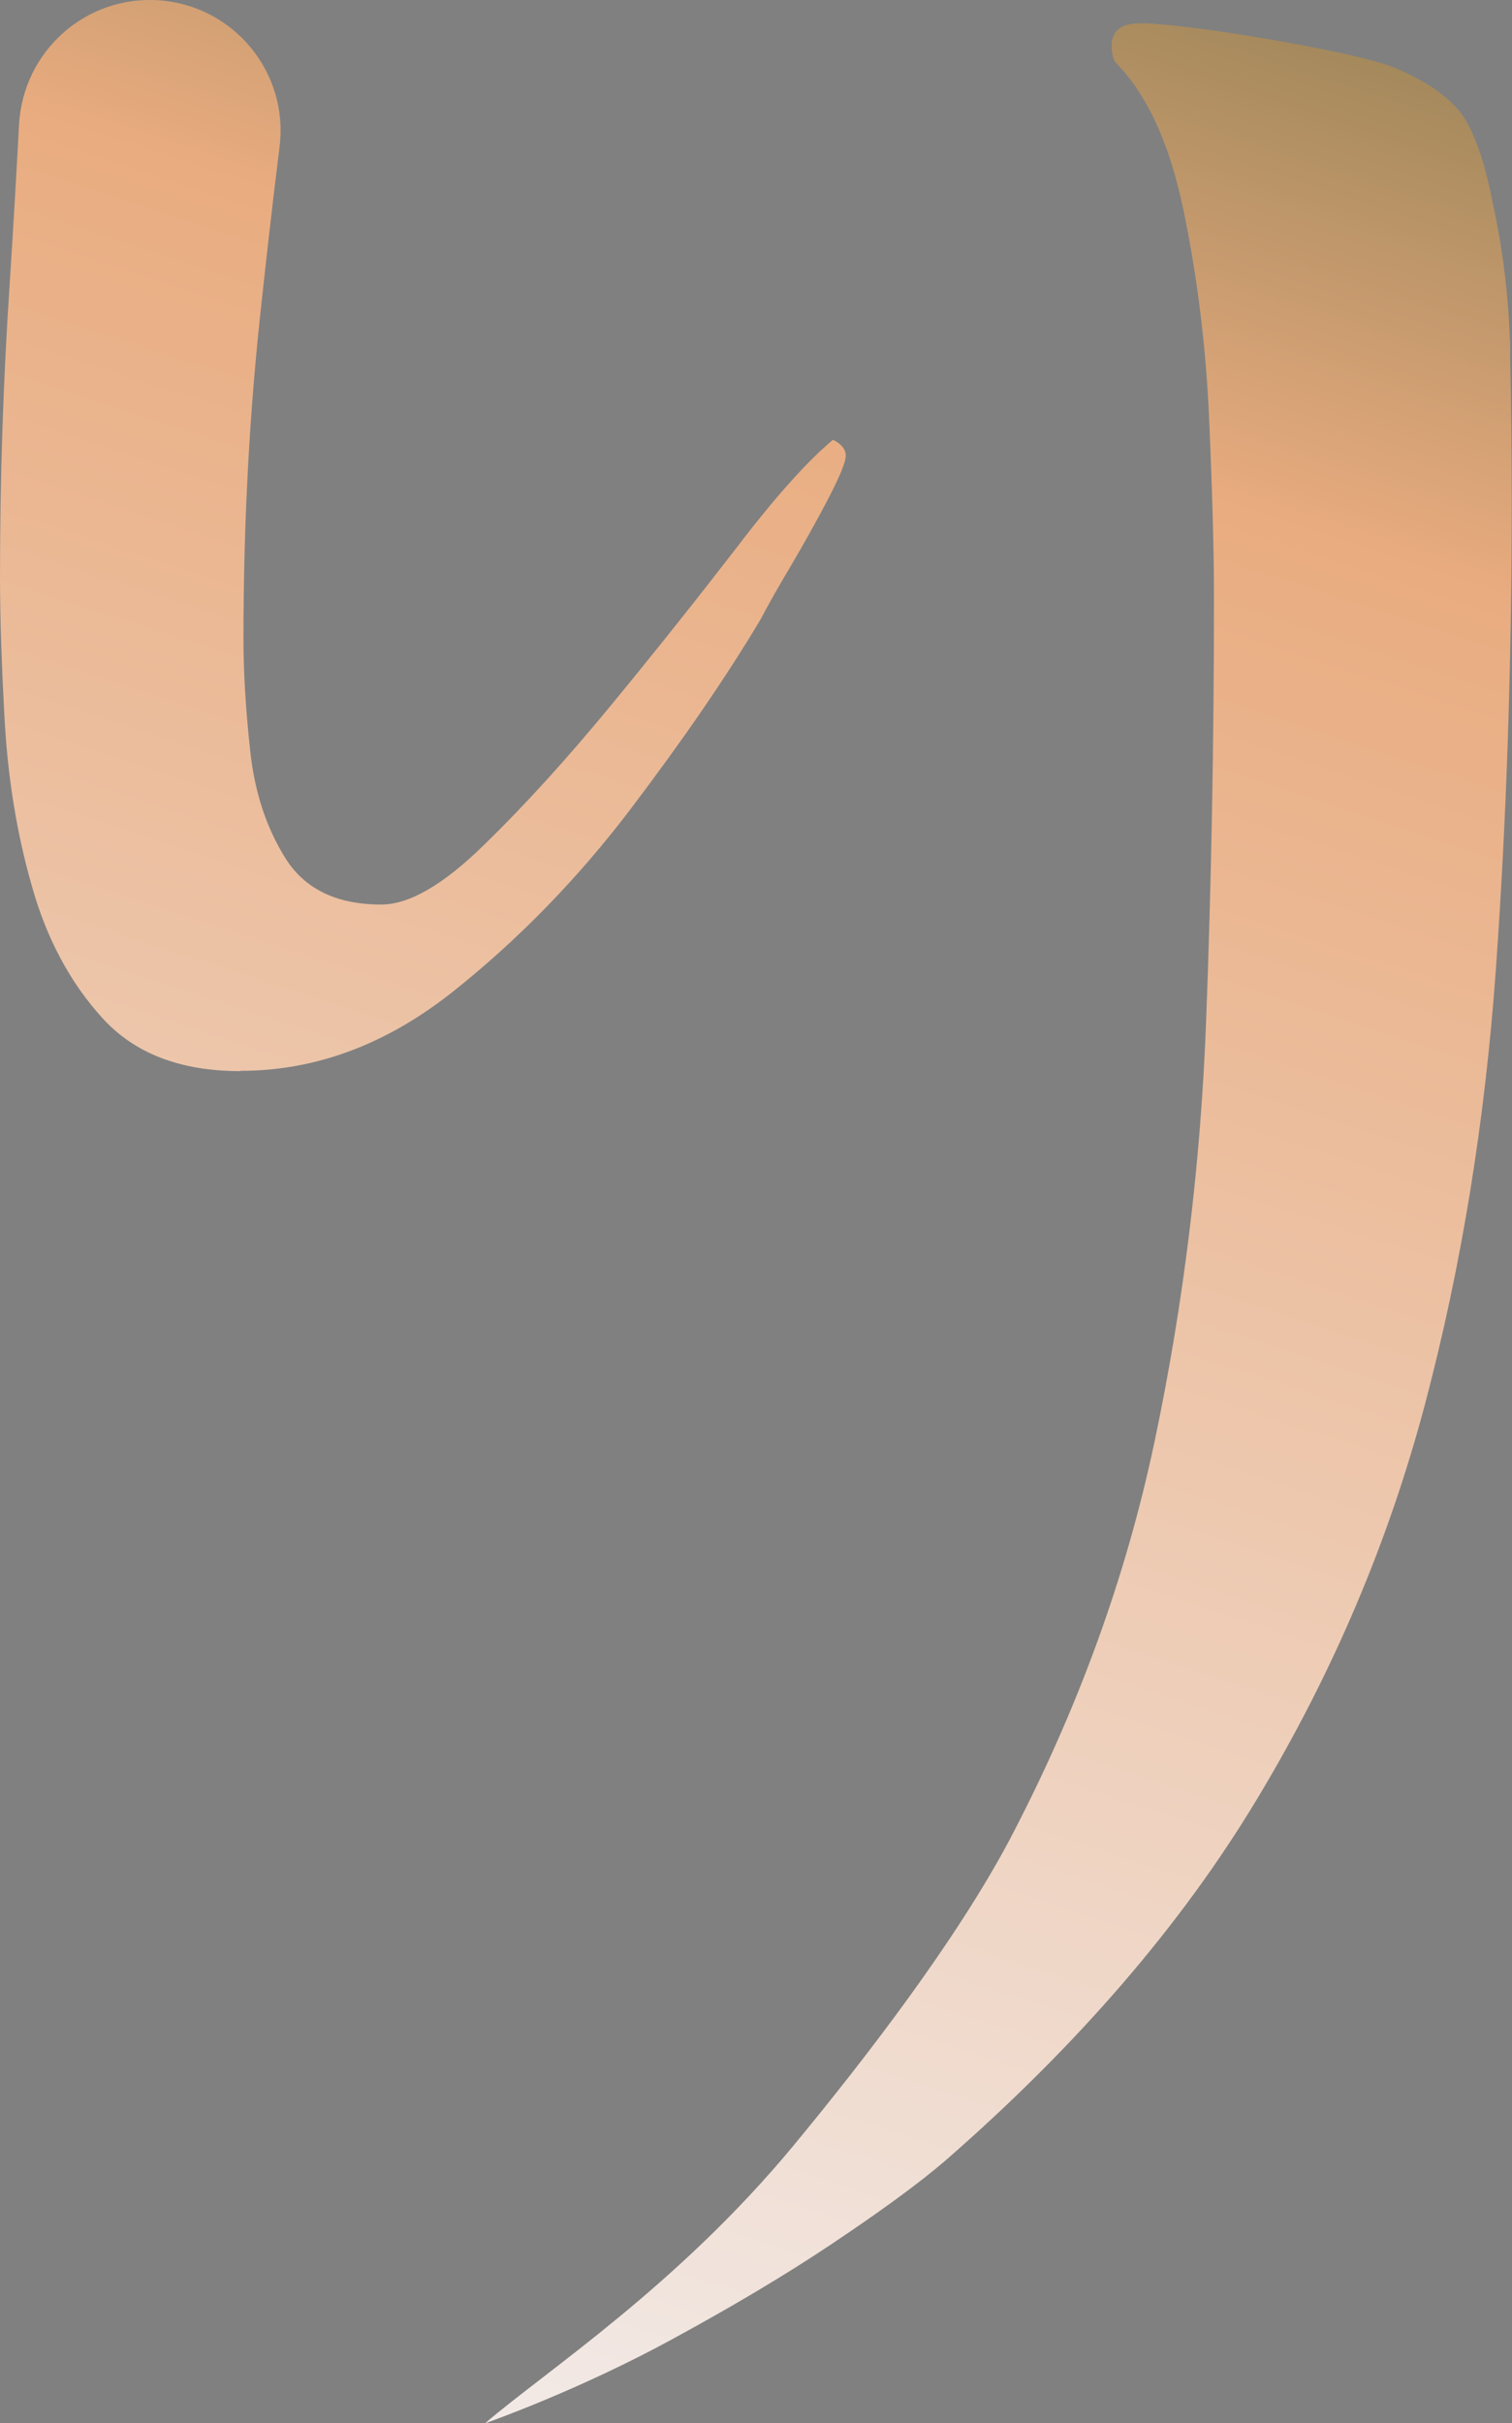 <?xml version="1.0" encoding="UTF-8"?><svg id="_レイヤー_2" xmlns="http://www.w3.org/2000/svg" xmlns:xlink="http://www.w3.org/1999/xlink" viewBox="0 0 53.22 85.24"><rect x="0" y="0" width="53.22" height="85.24" fill="#808080" stroke="none"/><defs><style>.cls-1{fill:url(#_名称未設定グラデーション_60);}</style><linearGradient id="_名称未設定グラデーション_60" x1="6.84" y1="83.53" x2="42.1" y2="-24.2" gradientUnits="userSpaceOnUse"><stop offset=".01" stop-color="#f2eae7"/><stop offset=".65" stop-color="#e9ac80"/><stop offset="1" stop-color="#45592a"/></linearGradient></defs><g id="L"><path class="cls-1" d="M8.46,37.68c-2.11,0-3.72-.62-4.85-1.86-1.13-1.24-1.96-2.78-2.48-4.62-.53-1.84-.84-3.76-.96-5.75-.11-1.99-.17-3.7-.17-5.13,0-3.46.11-6.9.34-10.32.12-1.87.23-3.74.33-5.61C.81,1.8,3.02-.17,5.6.01h0c2.63.19,4.57,2.54,4.24,5.16-.26,2.07-.49,4.13-.71,6.18-.38,3.65-.56,7.35-.56,11.11,0,1.13.07,2.42.23,3.89.15,1.47.56,2.74,1.24,3.83.68,1.09,1.8,1.64,3.38,1.64.98,0,2.18-.69,3.61-2.09,1.43-1.39,2.93-3.04,4.51-4.96,1.58-1.92,3.04-3.76,4.4-5.52,1.35-1.77,2.48-3.03,3.38-3.78.3.15.45.34.45.56s-.21.73-.62,1.52c-.41.79-.87,1.6-1.35,2.42-.43.72-.72,1.24-.89,1.56-.05.09-.09.17-.14.26-1.19,2-2.71,4.21-4.55,6.64-1.88,2.48-3.99,4.64-6.31,6.48-2.33,1.84-4.81,2.76-7.44,2.76ZM53.16,12.37c-.04-1.77-.24-3.51-.62-5.24-.23-1.2-.53-2.14-.9-2.82-.38-.68-1.13-1.28-2.26-1.8-.45-.23-1.32-.47-2.59-.73-1.28-.26-2.58-.49-3.89-.68-1.32-.19-2.24-.28-2.76-.28-.68,0-1.01.26-1.01.79,0,.23.04.41.11.56,1.13,1.13,1.93,2.88,2.42,5.24.49,2.37.79,4.81.9,7.33.11,2.52.17,4.61.17,6.26,0,5.04-.09,10.03-.28,15-.19,4.96-.79,9.85-1.8,14.66-1.01,4.81-2.72,9.51-5.13,14.09-1.88,3.53-5.02,7.62-7.6,10.74-4.08,4.92-8.65,7.88-10.85,9.76.25-.09,3.35-1.19,6.61-2.97,2.02-1.1,3.89-2.2,5.58-3.33,1.69-1.13,3.03-2.1,4-2.93,4.66-4.06,8.32-8.3,10.99-12.74,2.67-4.43,4.64-9.08,5.92-13.93,1.28-4.85,2.1-9.92,2.48-15.22.38-5.3.56-10.8.56-16.52,0-1.73-.02-3.48-.06-5.24Z"/></g></svg>